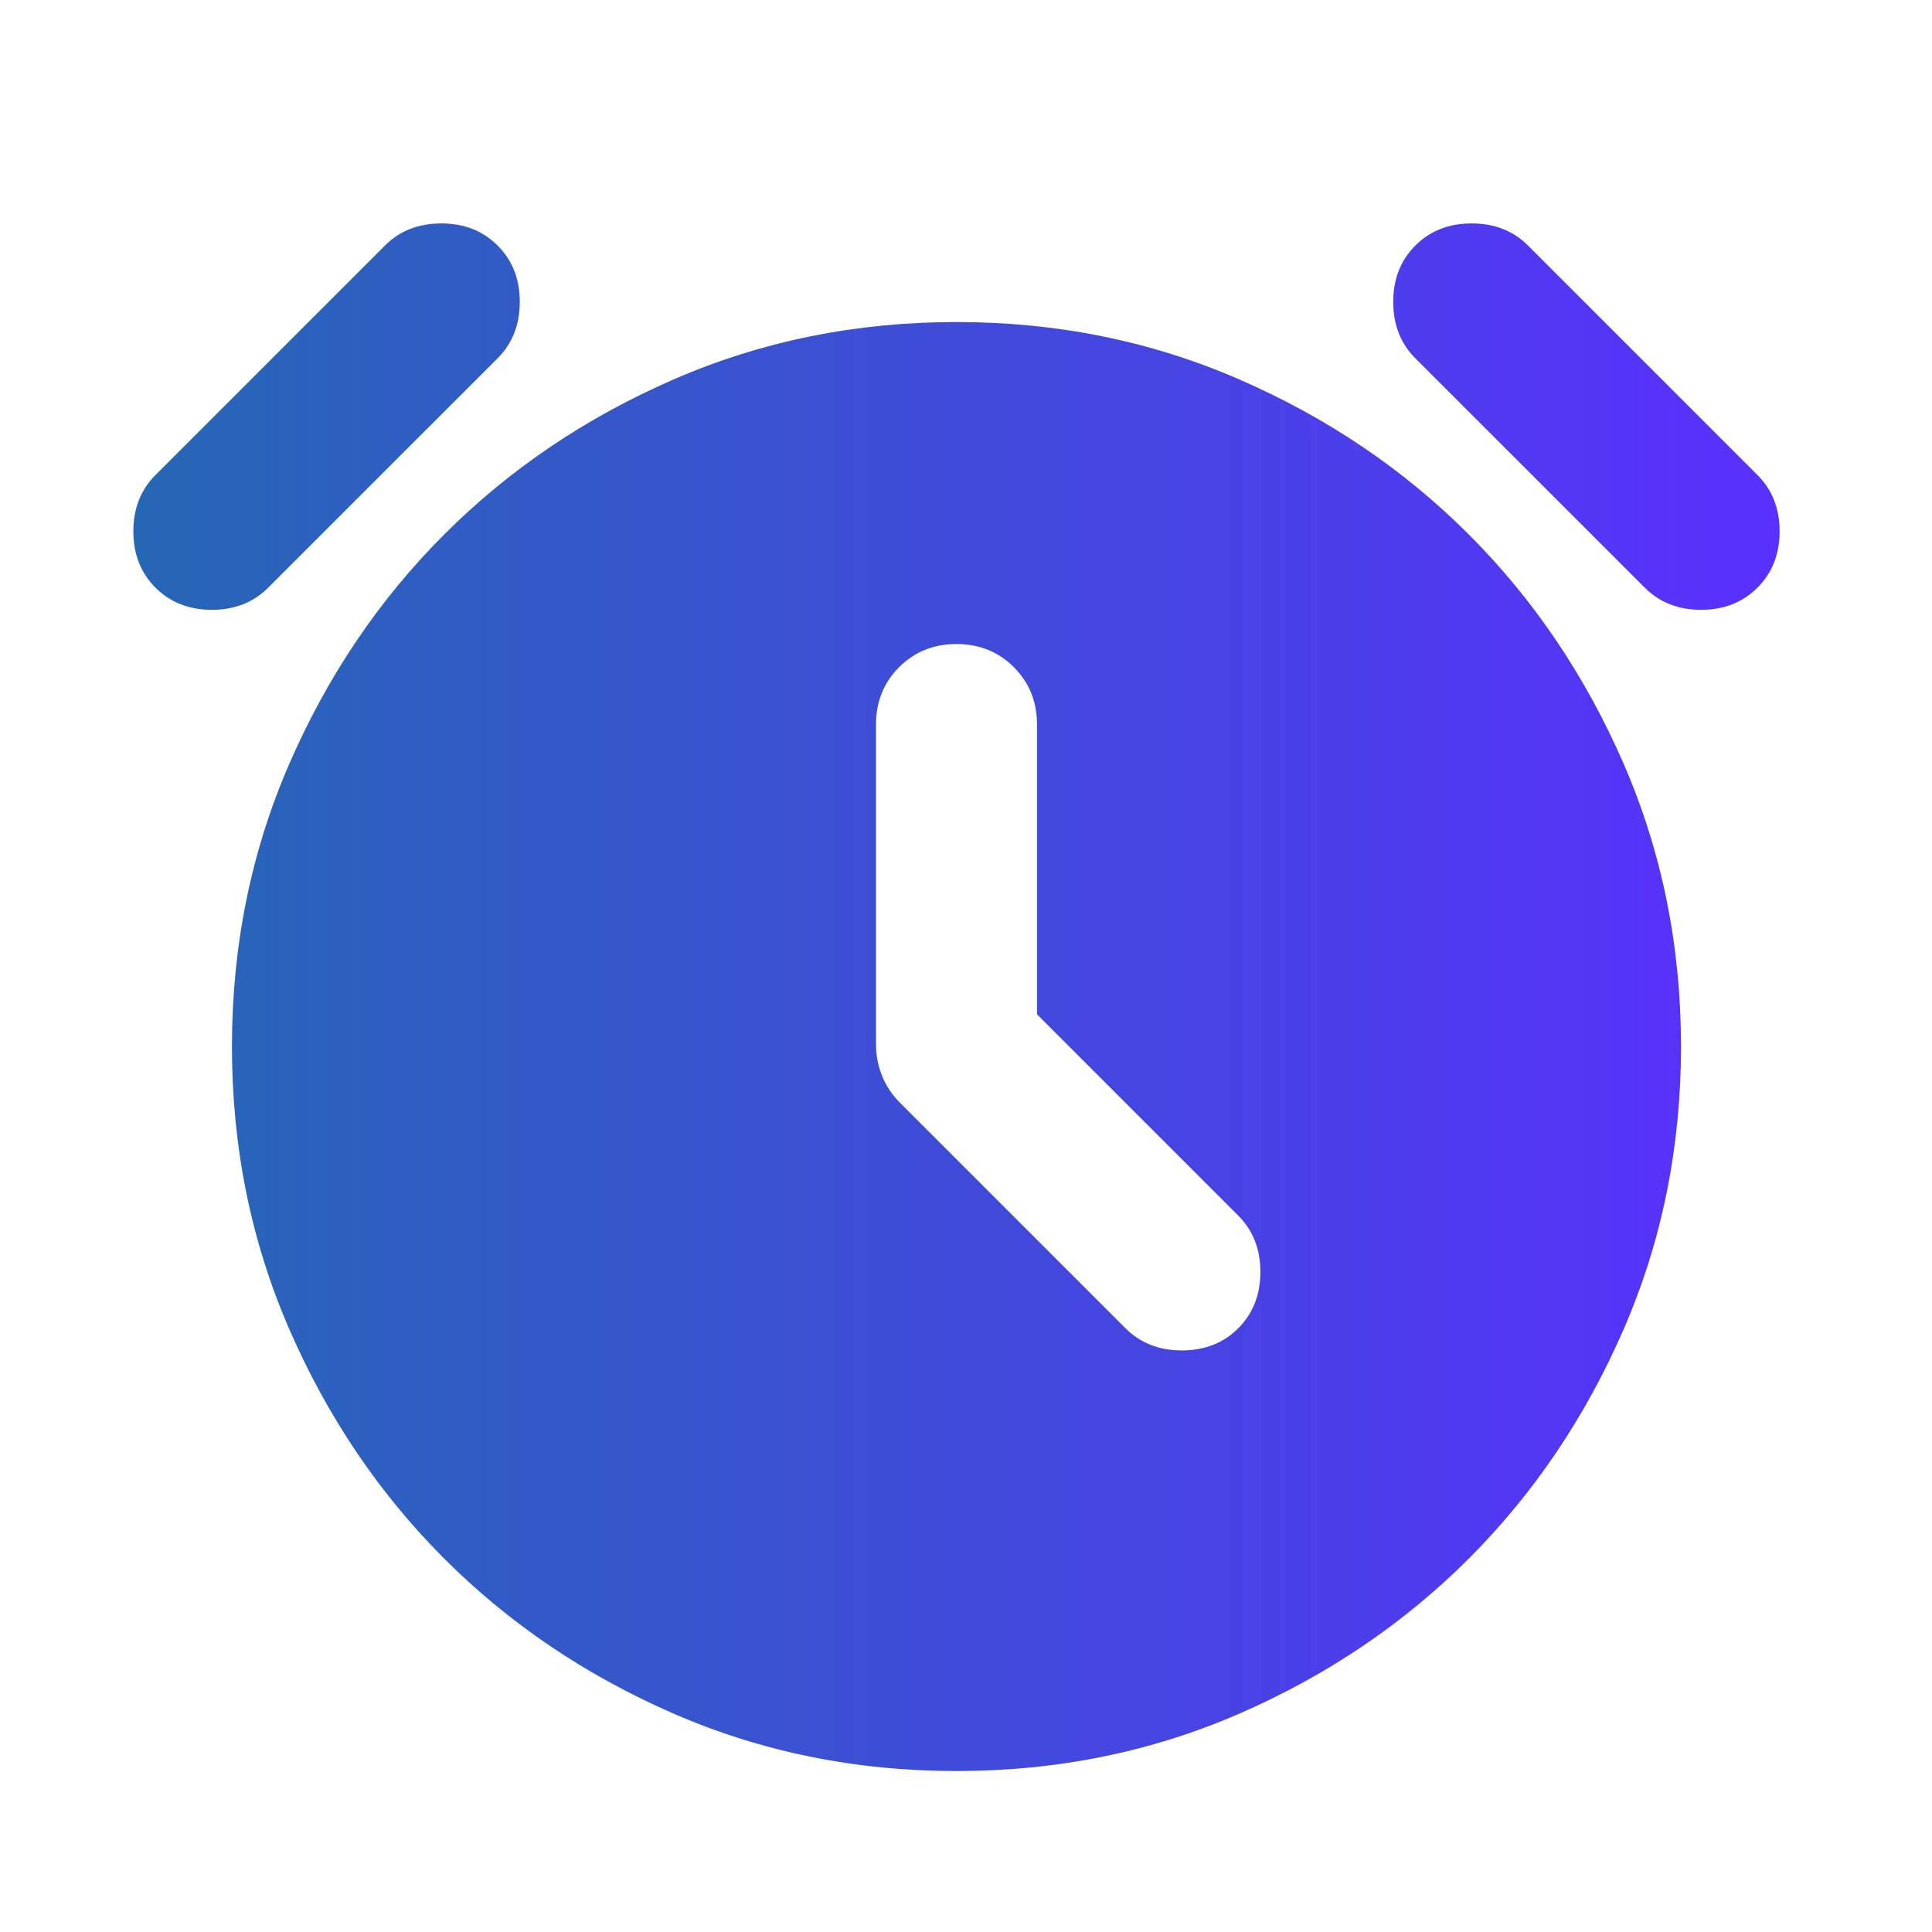 <svg width="48" height="48" viewBox="0 0 48 48" fill="none" xmlns="http://www.w3.org/2000/svg">
<g clip-path="url(#clip0_14050_4009)">
<mask id="mask0_14050_4009" style="mask-type:alpha" maskUnits="userSpaceOnUse" x="-1" y="0" width="49" height="48">
<rect x="-0.236" width="48" height="48" fill="#D9D9D9"/>
</mask>
<g mask="url(#mask0_14050_4009)">
<path d="M25.764 25.201V18.001C25.764 17.434 25.572 16.959 25.189 16.576C24.805 16.192 24.33 16.001 23.764 16.001C23.197 16.001 22.722 16.192 22.338 16.576C21.955 16.959 21.764 17.434 21.764 18.001V25.951C21.764 26.217 21.814 26.476 21.913 26.726C22.014 26.976 22.163 27.201 22.363 27.401L27.963 33.001C28.33 33.367 28.797 33.551 29.363 33.551C29.93 33.551 30.397 33.367 30.764 33.001C31.13 32.634 31.314 32.167 31.314 31.601C31.314 31.034 31.13 30.567 30.764 30.201L25.764 25.201ZM23.764 44.001C21.264 44.001 18.922 43.526 16.738 42.576C14.555 41.626 12.655 40.342 11.039 38.726C9.422 37.109 8.138 35.209 7.188 33.026C6.238 30.842 5.763 28.501 5.763 26.001C5.763 23.501 6.238 21.159 7.188 18.976C8.138 16.792 9.422 14.892 11.039 13.276C12.655 11.659 14.555 10.376 16.738 9.426C18.922 8.476 21.264 8.001 23.764 8.001C26.264 8.001 28.605 8.476 30.788 9.426C32.972 10.376 34.872 11.659 36.489 13.276C38.105 14.892 39.389 16.792 40.339 18.976C41.288 21.159 41.764 23.501 41.764 26.001C41.764 28.501 41.288 30.842 40.339 33.026C39.389 35.209 38.105 37.109 36.489 38.726C34.872 40.342 32.972 41.626 30.788 42.576C28.605 43.526 26.264 44.001 23.764 44.001ZM3.863 14.601C3.497 14.234 3.313 13.767 3.313 13.201C3.313 12.634 3.497 12.167 3.863 11.801L9.563 6.101C9.93 5.734 10.397 5.551 10.963 5.551C11.53 5.551 11.997 5.734 12.364 6.101C12.73 6.467 12.914 6.934 12.914 7.501C12.914 8.067 12.73 8.534 12.364 8.901L6.663 14.601C6.297 14.967 5.83 15.151 5.263 15.151C4.697 15.151 4.23 14.967 3.863 14.601ZM43.663 14.601C43.297 14.967 42.83 15.151 42.264 15.151C41.697 15.151 41.23 14.967 40.864 14.601L35.163 8.901C34.797 8.534 34.614 8.067 34.614 7.501C34.614 6.934 34.797 6.467 35.163 6.101C35.53 5.734 35.997 5.551 36.563 5.551C37.13 5.551 37.597 5.734 37.964 6.101L43.663 11.801C44.03 12.167 44.214 12.634 44.214 13.201C44.214 13.767 44.03 14.234 43.663 14.601Z" fill="url(#paint0_linear_14050_4009)"/>
</g>
</g>
<defs>
<linearGradient id="paint0_linear_14050_4009" x1="3.313" y1="24.776" x2="44.214" y2="24.776" gradientUnits="userSpaceOnUse">
<stop stop-color="#2667B5"/>
<stop offset="1" stop-color="#5930FD"/>
</linearGradient>
<clipPath id="clip0_14050_4009">
<rect width="48" height="48" fill="white"/>
</clipPath>
</defs>
</svg>
